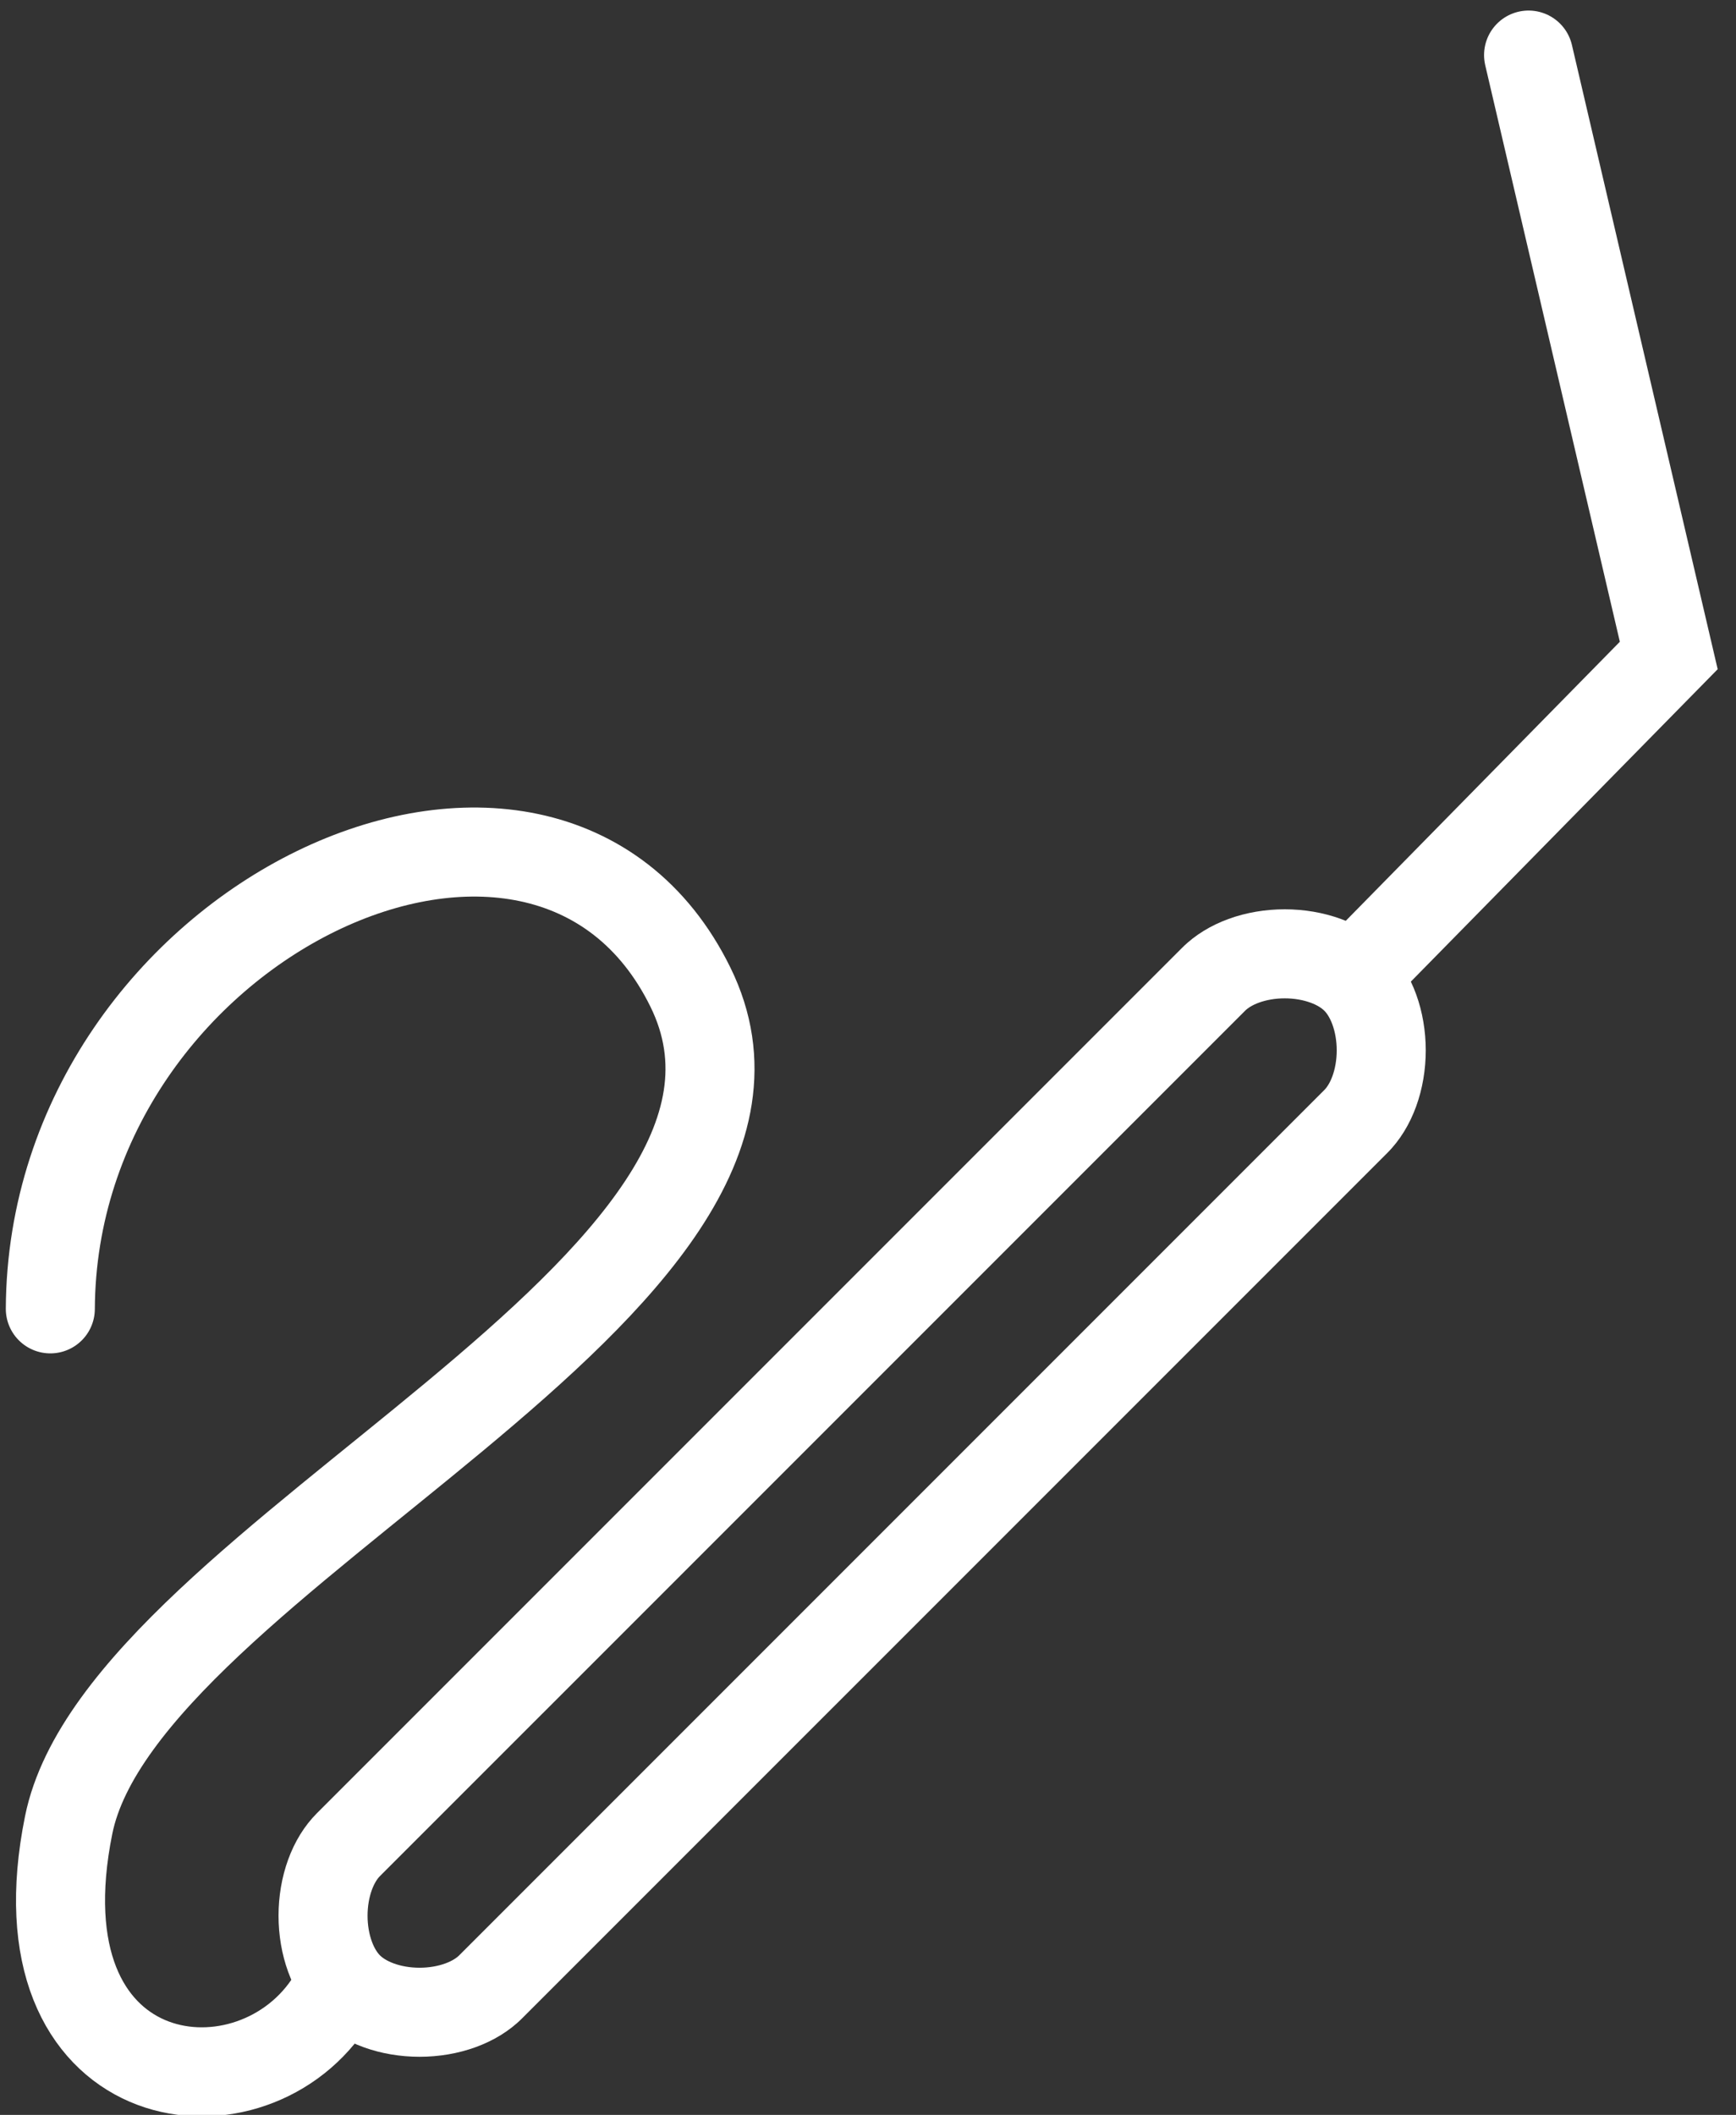 <svg xmlns="http://www.w3.org/2000/svg" width="78" height="95" viewBox="0 0 78 95"><rect x="0" y="0" width="78" height="95" fill="#333333" stroke="none"/><defs><clipPath id="xy27a"><path fill="#fff" d="M53.115 42.573c2.304-2.304 6.913-2.304 9.217 0 2.304 2.304 2.304 6.913 0 9.217L23.46 90.661c-2.304 2.304-6.913 2.304-9.217 0-2.304-2.304-2.304-6.912 0-9.217z"/></clipPath></defs><g><g><g><path fill="none" stroke="#fff" stroke-miterlimit="50" stroke-width="8" d="M53.115 42.573c2.304-2.304 6.913-2.304 9.217 0v0c2.304 2.304 2.304 6.913 0 9.217L23.46 90.661c-2.304 2.304-6.913 2.304-9.217 0v0c-2.304-2.304-2.304-6.912 0-9.217z" clip-path="url(&quot;#xy27a&quot;)"/></g><g><path fill="none" stroke="#fff" stroke-linecap="round" stroke-miterlimit="50" stroke-width="4" d="M61.477 43.188v0l13.502-13.744v0L68.68 2.474v0"/></g><g><path fill="none" stroke="#fff" stroke-linecap="round" stroke-miterlimit="50" stroke-width="4" d="M14.754 90.042c-3.696 5.44-14.11 3.994-11.668-8.067C5.527 69.915 37.57 57.66 31.02 44.339 24.473 31.02 2.346 41.34 2.261 58.793"/></g></g></g></svg>